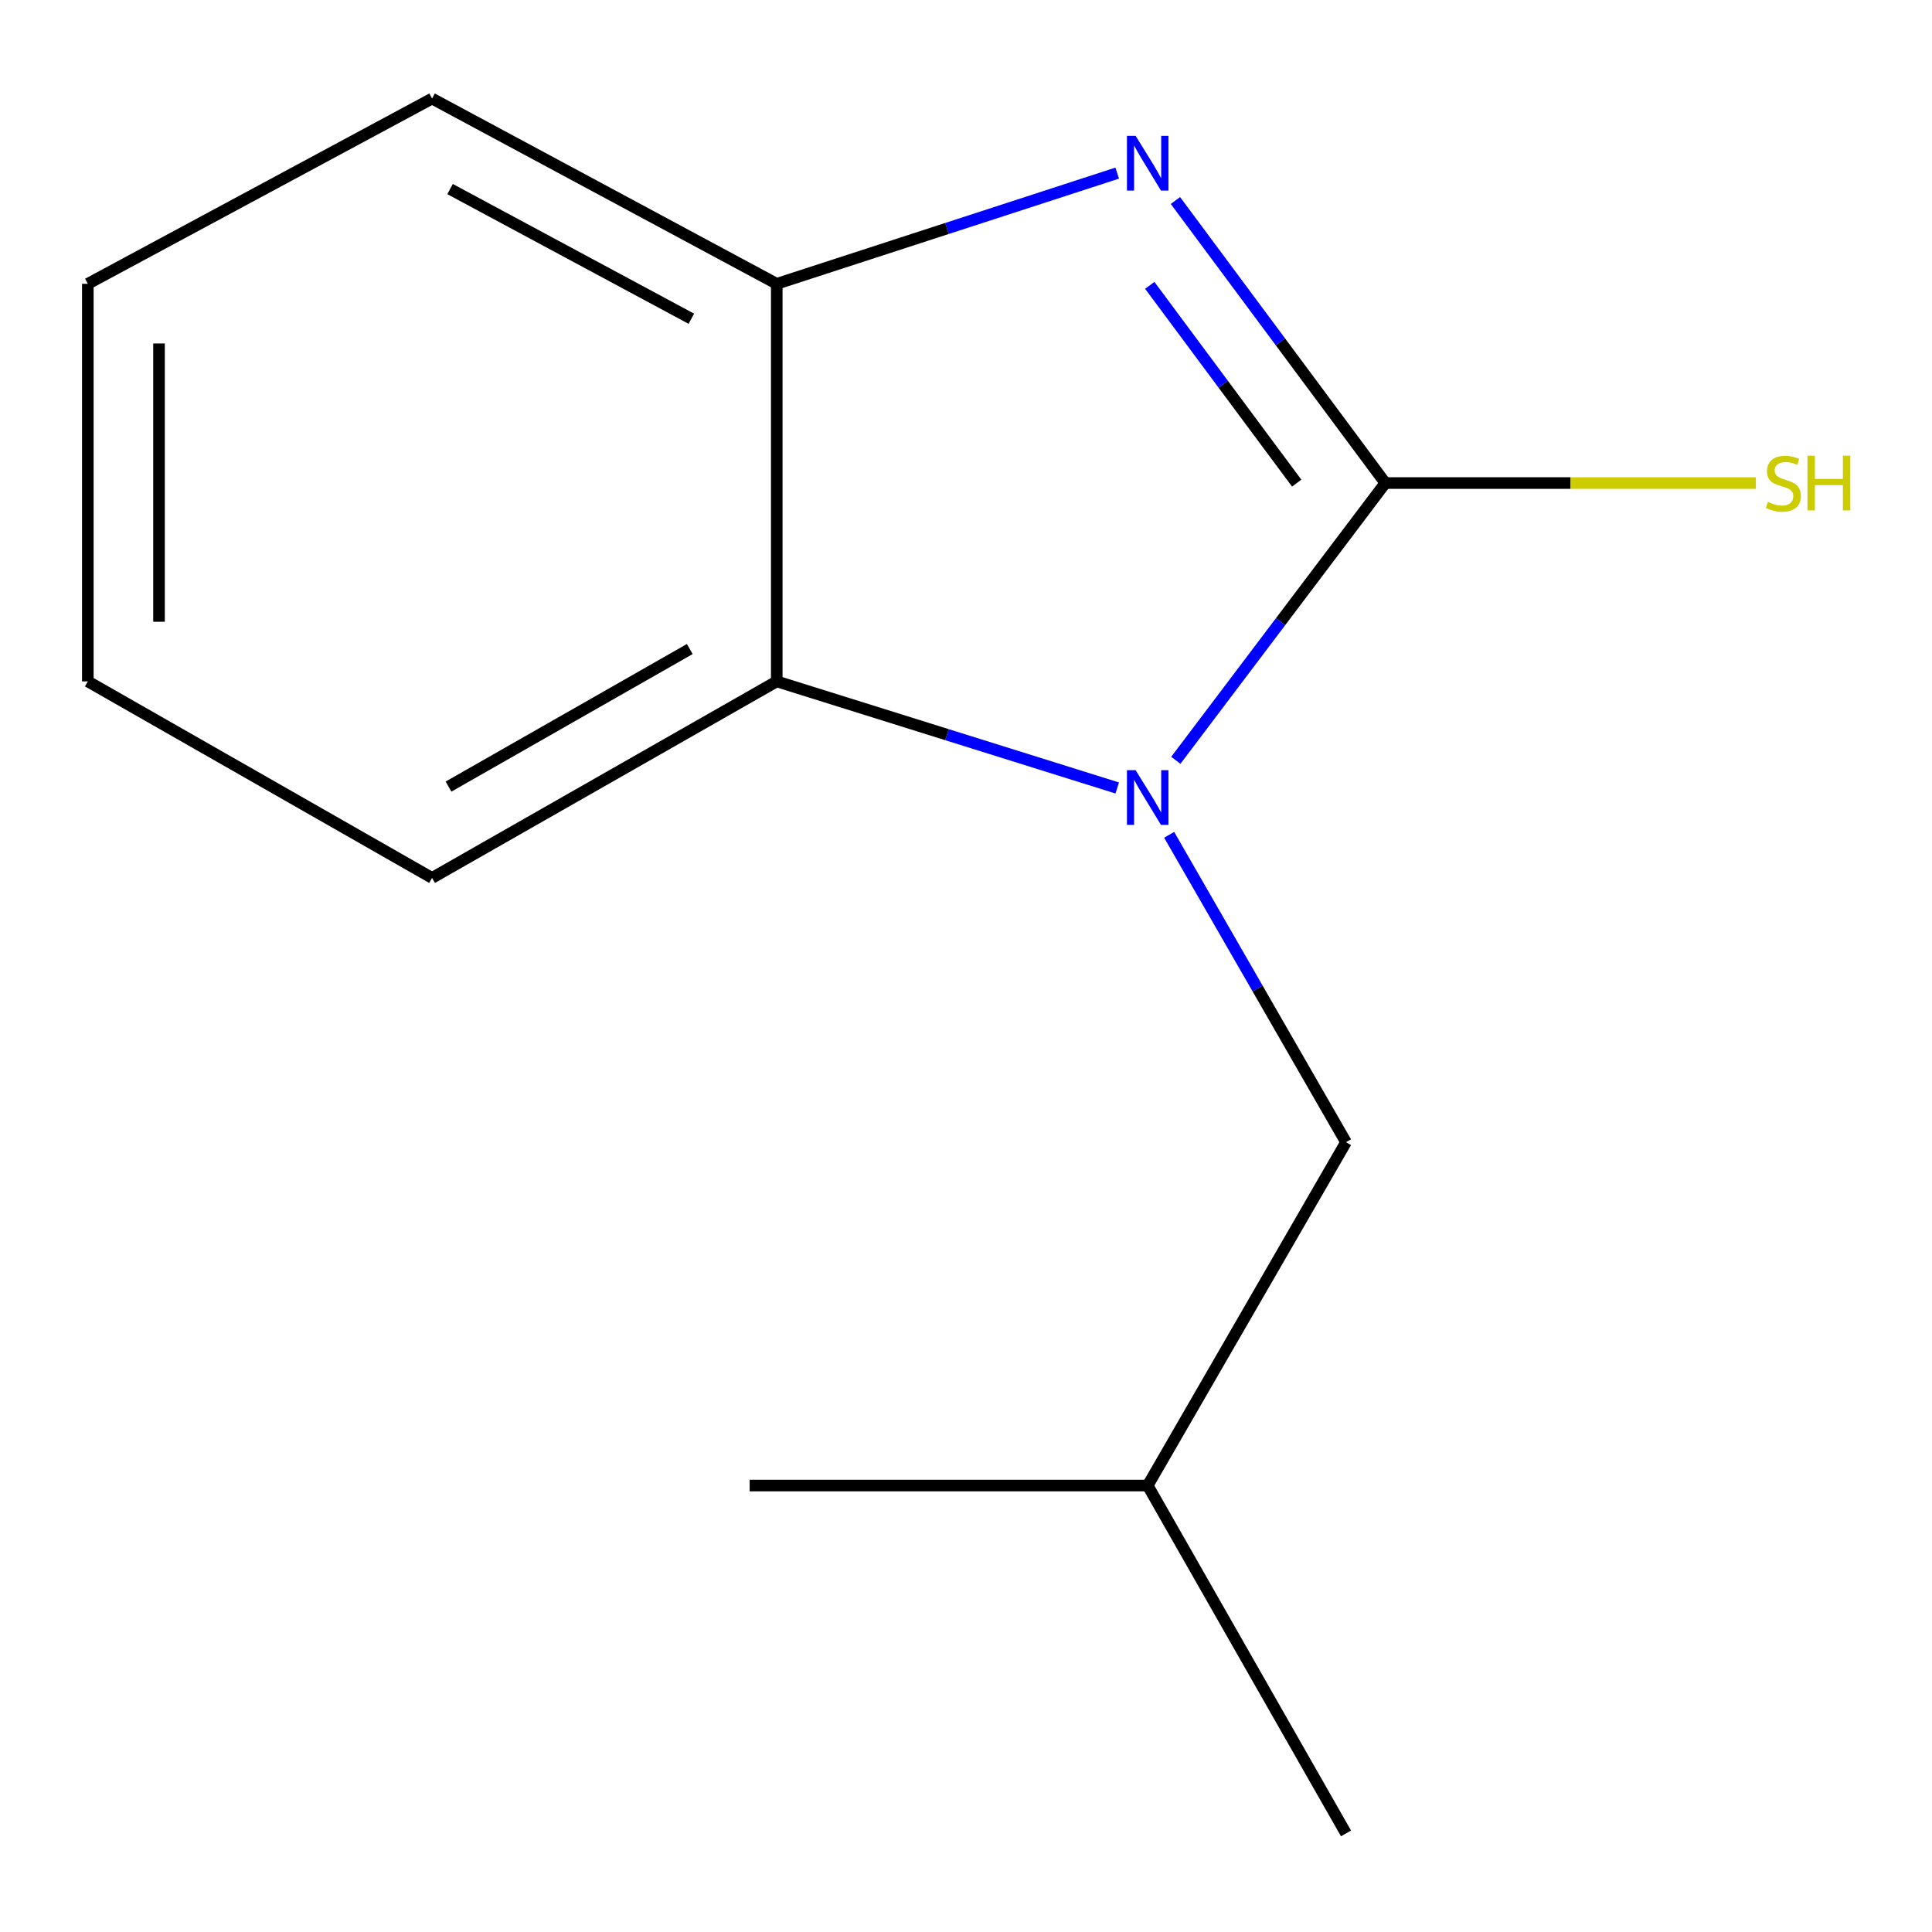 <?xml version='1.0' encoding='iso-8859-1'?>
<svg version='1.1' baseProfile='full'
              xmlns='http://www.w3.org/2000/svg'
                      xmlns:rdkit='http://www.rdkit.org/xml'
                      xmlns:xlink='http://www.w3.org/1999/xlink'
                  xml:space='preserve'
width='1000px' height='1000px' viewBox='0 0 1000 1000'>
<!-- END OF HEADER -->
<rect style='opacity:1.0;fill:#FFFFFF;stroke:none' width='1000' height='1000' x='0' y='0'> </rect>
<path class='bond-0' d='M 717.042,250.023 L 662.823,321.777' style='fill:none;fill-rule:evenodd;stroke:#000000;stroke-width:6px;stroke-linecap:butt;stroke-linejoin:miter;stroke-opacity:1' />
<path class='bond-0' d='M 662.823,321.777 L 608.603,393.531' style='fill:none;fill-rule:evenodd;stroke:#0000FF;stroke-width:6px;stroke-linecap:butt;stroke-linejoin:miter;stroke-opacity:1' />
<path class='bond-1' d='M 717.042,250.023 L 662.721,176.904' style='fill:none;fill-rule:evenodd;stroke:#000000;stroke-width:6px;stroke-linecap:butt;stroke-linejoin:miter;stroke-opacity:1' />
<path class='bond-1' d='M 662.721,176.904 L 608.4,103.786' style='fill:none;fill-rule:evenodd;stroke:#0000FF;stroke-width:6px;stroke-linecap:butt;stroke-linejoin:miter;stroke-opacity:1' />
<path class='bond-1' d='M 671.167,250.062 L 633.142,198.879' style='fill:none;fill-rule:evenodd;stroke:#000000;stroke-width:6px;stroke-linecap:butt;stroke-linejoin:miter;stroke-opacity:1' />
<path class='bond-1' d='M 633.142,198.879 L 595.117,147.696' style='fill:none;fill-rule:evenodd;stroke:#0000FF;stroke-width:6px;stroke-linecap:butt;stroke-linejoin:miter;stroke-opacity:1' />
<path class='bond-5' d='M 717.042,250.023 L 812.94,250.023' style='fill:none;fill-rule:evenodd;stroke:#000000;stroke-width:6px;stroke-linecap:butt;stroke-linejoin:miter;stroke-opacity:1' />
<path class='bond-5' d='M 812.94,250.023 L 908.837,250.023' style='fill:none;fill-rule:evenodd;stroke:#CCCC00;stroke-width:6px;stroke-linecap:butt;stroke-linejoin:miter;stroke-opacity:1' />
<path class='bond-2' d='M 578.28,407.855 L 490.164,380.271' style='fill:none;fill-rule:evenodd;stroke:#0000FF;stroke-width:6px;stroke-linecap:butt;stroke-linejoin:miter;stroke-opacity:1' />
<path class='bond-2' d='M 490.164,380.271 L 402.047,352.687' style='fill:none;fill-rule:evenodd;stroke:#000000;stroke-width:6px;stroke-linecap:butt;stroke-linejoin:miter;stroke-opacity:1' />
<path class='bond-4' d='M 605.157,432.097 L 650.925,511.649' style='fill:none;fill-rule:evenodd;stroke:#0000FF;stroke-width:6px;stroke-linecap:butt;stroke-linejoin:miter;stroke-opacity:1' />
<path class='bond-4' d='M 650.925,511.649 L 696.694,591.201' style='fill:none;fill-rule:evenodd;stroke:#000000;stroke-width:6px;stroke-linecap:butt;stroke-linejoin:miter;stroke-opacity:1' />
<path class='bond-3' d='M 578.262,89.604 L 490.155,118.256' style='fill:none;fill-rule:evenodd;stroke:#0000FF;stroke-width:6px;stroke-linecap:butt;stroke-linejoin:miter;stroke-opacity:1' />
<path class='bond-3' d='M 490.155,118.256 L 402.047,146.908' style='fill:none;fill-rule:evenodd;stroke:#000000;stroke-width:6px;stroke-linecap:butt;stroke-linejoin:miter;stroke-opacity:1' />
<path class='bond-6' d='M 402.047,352.687 L 223.638,454.41' style='fill:none;fill-rule:evenodd;stroke:#000000;stroke-width:6px;stroke-linecap:butt;stroke-linejoin:miter;stroke-opacity:1' />
<path class='bond-6' d='M 357.035,335.935 L 232.148,407.141' style='fill:none;fill-rule:evenodd;stroke:#000000;stroke-width:6px;stroke-linecap:butt;stroke-linejoin:miter;stroke-opacity:1' />
<path class='bond-13' d='M 402.047,352.687 L 402.047,146.908' style='fill:none;fill-rule:evenodd;stroke:#000000;stroke-width:6px;stroke-linecap:butt;stroke-linejoin:miter;stroke-opacity:1' />
<path class='bond-7' d='M 402.047,146.908 L 223.638,51.019' style='fill:none;fill-rule:evenodd;stroke:#000000;stroke-width:6px;stroke-linecap:butt;stroke-linejoin:miter;stroke-opacity:1' />
<path class='bond-7' d='M 357.841,164.982 L 232.955,97.86' style='fill:none;fill-rule:evenodd;stroke:#000000;stroke-width:6px;stroke-linecap:butt;stroke-linejoin:miter;stroke-opacity:1' />
<path class='bond-8' d='M 696.694,591.201 L 594.05,768.914' style='fill:none;fill-rule:evenodd;stroke:#000000;stroke-width:6px;stroke-linecap:butt;stroke-linejoin:miter;stroke-opacity:1' />
<path class='bond-11' d='M 223.638,454.41 L 45.455,352.687' style='fill:none;fill-rule:evenodd;stroke:#000000;stroke-width:6px;stroke-linecap:butt;stroke-linejoin:miter;stroke-opacity:1' />
<path class='bond-12' d='M 223.638,51.019 L 45.455,146.908' style='fill:none;fill-rule:evenodd;stroke:#000000;stroke-width:6px;stroke-linecap:butt;stroke-linejoin:miter;stroke-opacity:1' />
<path class='bond-9' d='M 594.05,768.914 L 696.694,948.981' style='fill:none;fill-rule:evenodd;stroke:#000000;stroke-width:6px;stroke-linecap:butt;stroke-linejoin:miter;stroke-opacity:1' />
<path class='bond-10' d='M 594.05,768.914 L 388.025,768.914' style='fill:none;fill-rule:evenodd;stroke:#000000;stroke-width:6px;stroke-linecap:butt;stroke-linejoin:miter;stroke-opacity:1' />
<path class='bond-14' d='M 45.455,352.687 L 45.455,146.908' style='fill:none;fill-rule:evenodd;stroke:#000000;stroke-width:6px;stroke-linecap:butt;stroke-linejoin:miter;stroke-opacity:1' />
<path class='bond-14' d='M 82.303,321.82 L 82.303,177.775' style='fill:none;fill-rule:evenodd;stroke:#000000;stroke-width:6px;stroke-linecap:butt;stroke-linejoin:miter;stroke-opacity:1' />
<path  class='atom-1' d='M 587.79 398.631
L 597.07 413.631
Q 597.99 415.111, 599.47 417.791
Q 600.95 420.471, 601.03 420.631
L 601.03 398.631
L 604.79 398.631
L 604.79 426.951
L 600.91 426.951
L 590.95 410.551
Q 589.79 408.631, 588.55 406.431
Q 587.35 404.231, 586.99 403.551
L 586.99 426.951
L 583.31 426.951
L 583.31 398.631
L 587.79 398.631
' fill='#0000FF'/>
<path  class='atom-2' d='M 587.79 70.31
L 597.07 85.31
Q 597.99 86.79, 599.47 89.47
Q 600.95 92.15, 601.03 92.31
L 601.03 70.31
L 604.79 70.31
L 604.79 98.63
L 600.91 98.63
L 590.95 82.23
Q 589.79 80.31, 588.55 78.11
Q 587.35 75.91, 586.99 75.23
L 586.99 98.63
L 583.31 98.63
L 583.31 70.31
L 587.79 70.31
' fill='#0000FF'/>
<path  class='atom-6' d='M 915.067 259.783
Q 915.387 259.903, 916.707 260.463
Q 918.027 261.023, 919.467 261.383
Q 920.947 261.703, 922.387 261.703
Q 925.067 261.703, 926.627 260.423
Q 928.187 259.103, 928.187 256.823
Q 928.187 255.263, 927.387 254.303
Q 926.627 253.343, 925.427 252.823
Q 924.227 252.303, 922.227 251.703
Q 919.707 250.943, 918.187 250.223
Q 916.707 249.503, 915.627 247.983
Q 914.587 246.463, 914.587 243.903
Q 914.587 240.343, 916.987 238.143
Q 919.427 235.943, 924.227 235.943
Q 927.507 235.943, 931.227 237.503
L 930.307 240.583
Q 926.907 239.183, 924.347 239.183
Q 921.587 239.183, 920.067 240.343
Q 918.547 241.463, 918.587 243.423
Q 918.587 244.943, 919.347 245.863
Q 920.147 246.783, 921.267 247.303
Q 922.427 247.823, 924.347 248.423
Q 926.907 249.223, 928.427 250.023
Q 929.947 250.823, 931.027 252.463
Q 932.147 254.063, 932.147 256.823
Q 932.147 260.743, 929.507 262.863
Q 926.907 264.943, 922.547 264.943
Q 920.027 264.943, 918.107 264.383
Q 916.227 263.863, 913.987 262.943
L 915.067 259.783
' fill='#CCCC00'/>
<path  class='atom-6' d='M 935.547 235.863
L 939.387 235.863
L 939.387 247.903
L 953.867 247.903
L 953.867 235.863
L 957.707 235.863
L 957.707 264.183
L 953.867 264.183
L 953.867 251.103
L 939.387 251.103
L 939.387 264.183
L 935.547 264.183
L 935.547 235.863
' fill='#CCCC00'/>
</svg>
